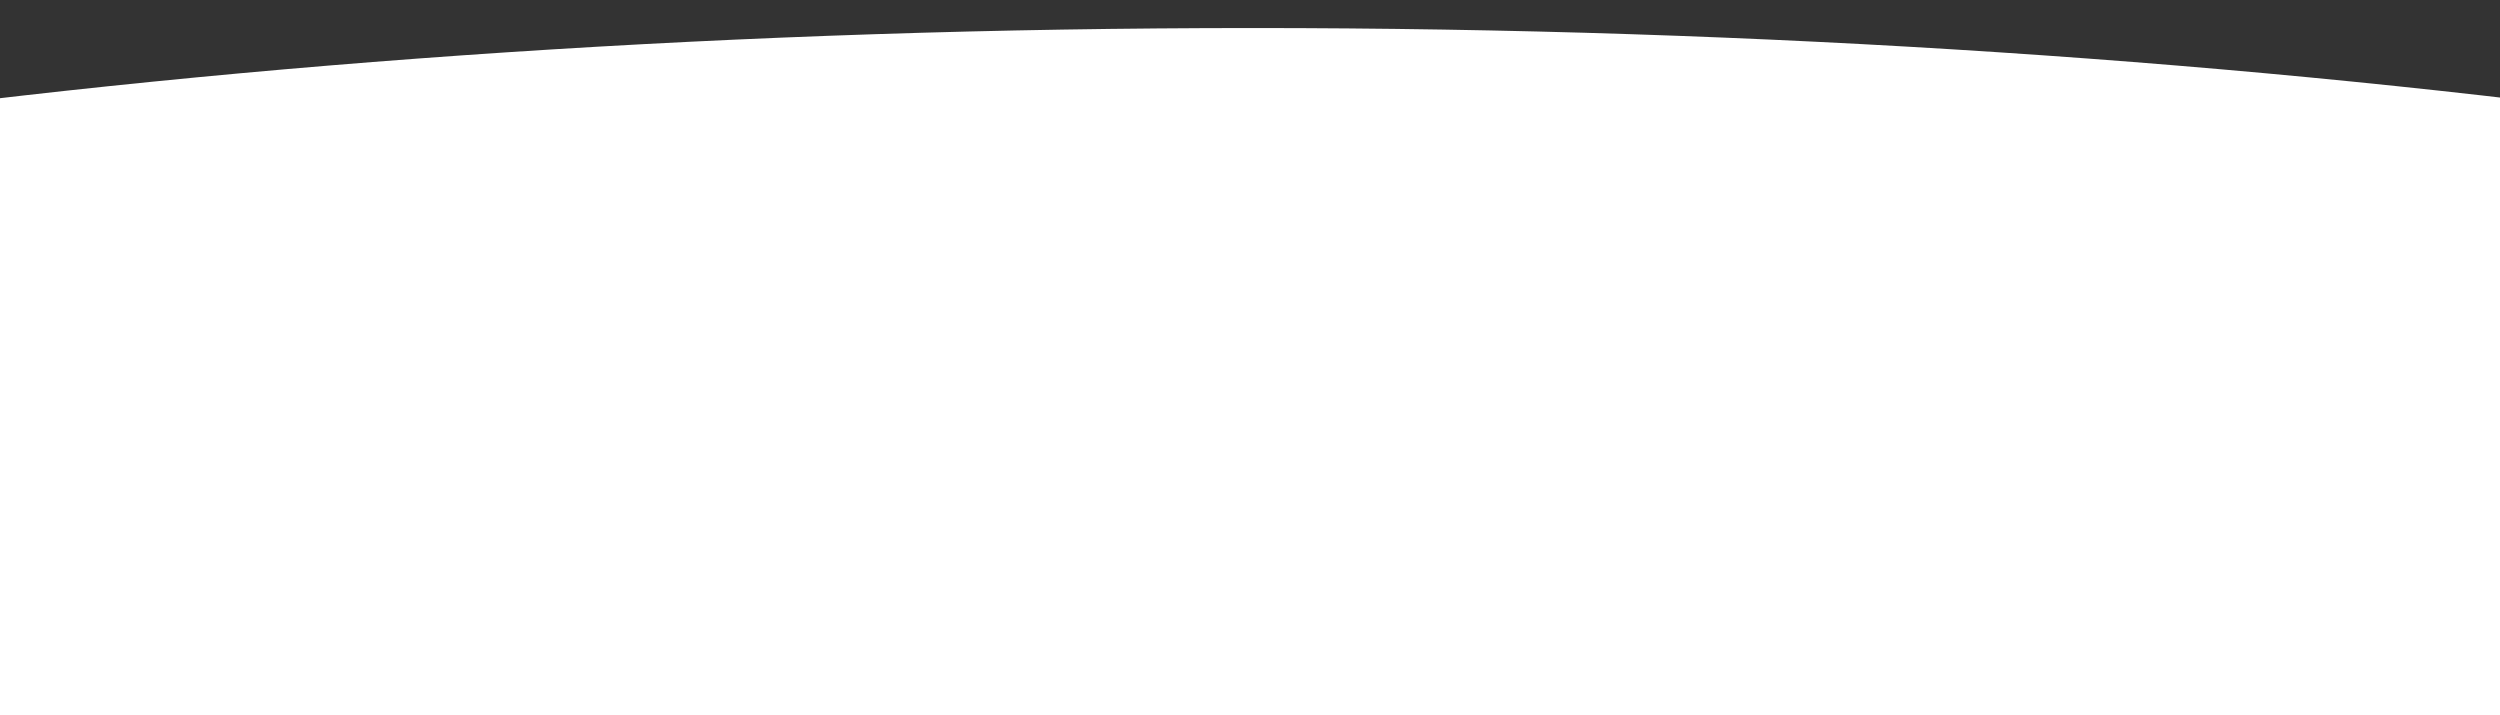 <svg xmlns="http://www.w3.org/2000/svg" width="430" height="123" viewBox="0 0 430 123"><rect x="0" y="0" width="430" height="123" fill="#333333" stroke="none"/><defs><clipPath id="a"><path data-name="Rectángulo 1296" transform="translate(0 381)" fill="#fff" d="M0 0h430v123H0z"/></clipPath></defs><g data-name="Enmascarar grupo 77" transform="translate(0 -381)" clip-path="url(#a)"><g data-name="Grupo 852"><path data-name="Unión 5" d="M0 1090.999V783.934c-245.295-28.464-420.664-104.139-420.664-193.022 0-113.268 284.82-205.089 636.164-205.089s636.164 91.821 636.164 205.089c0 89-175.86 164.762-421.664 193.138V1091z" fill="#fff"/></g></g></svg>